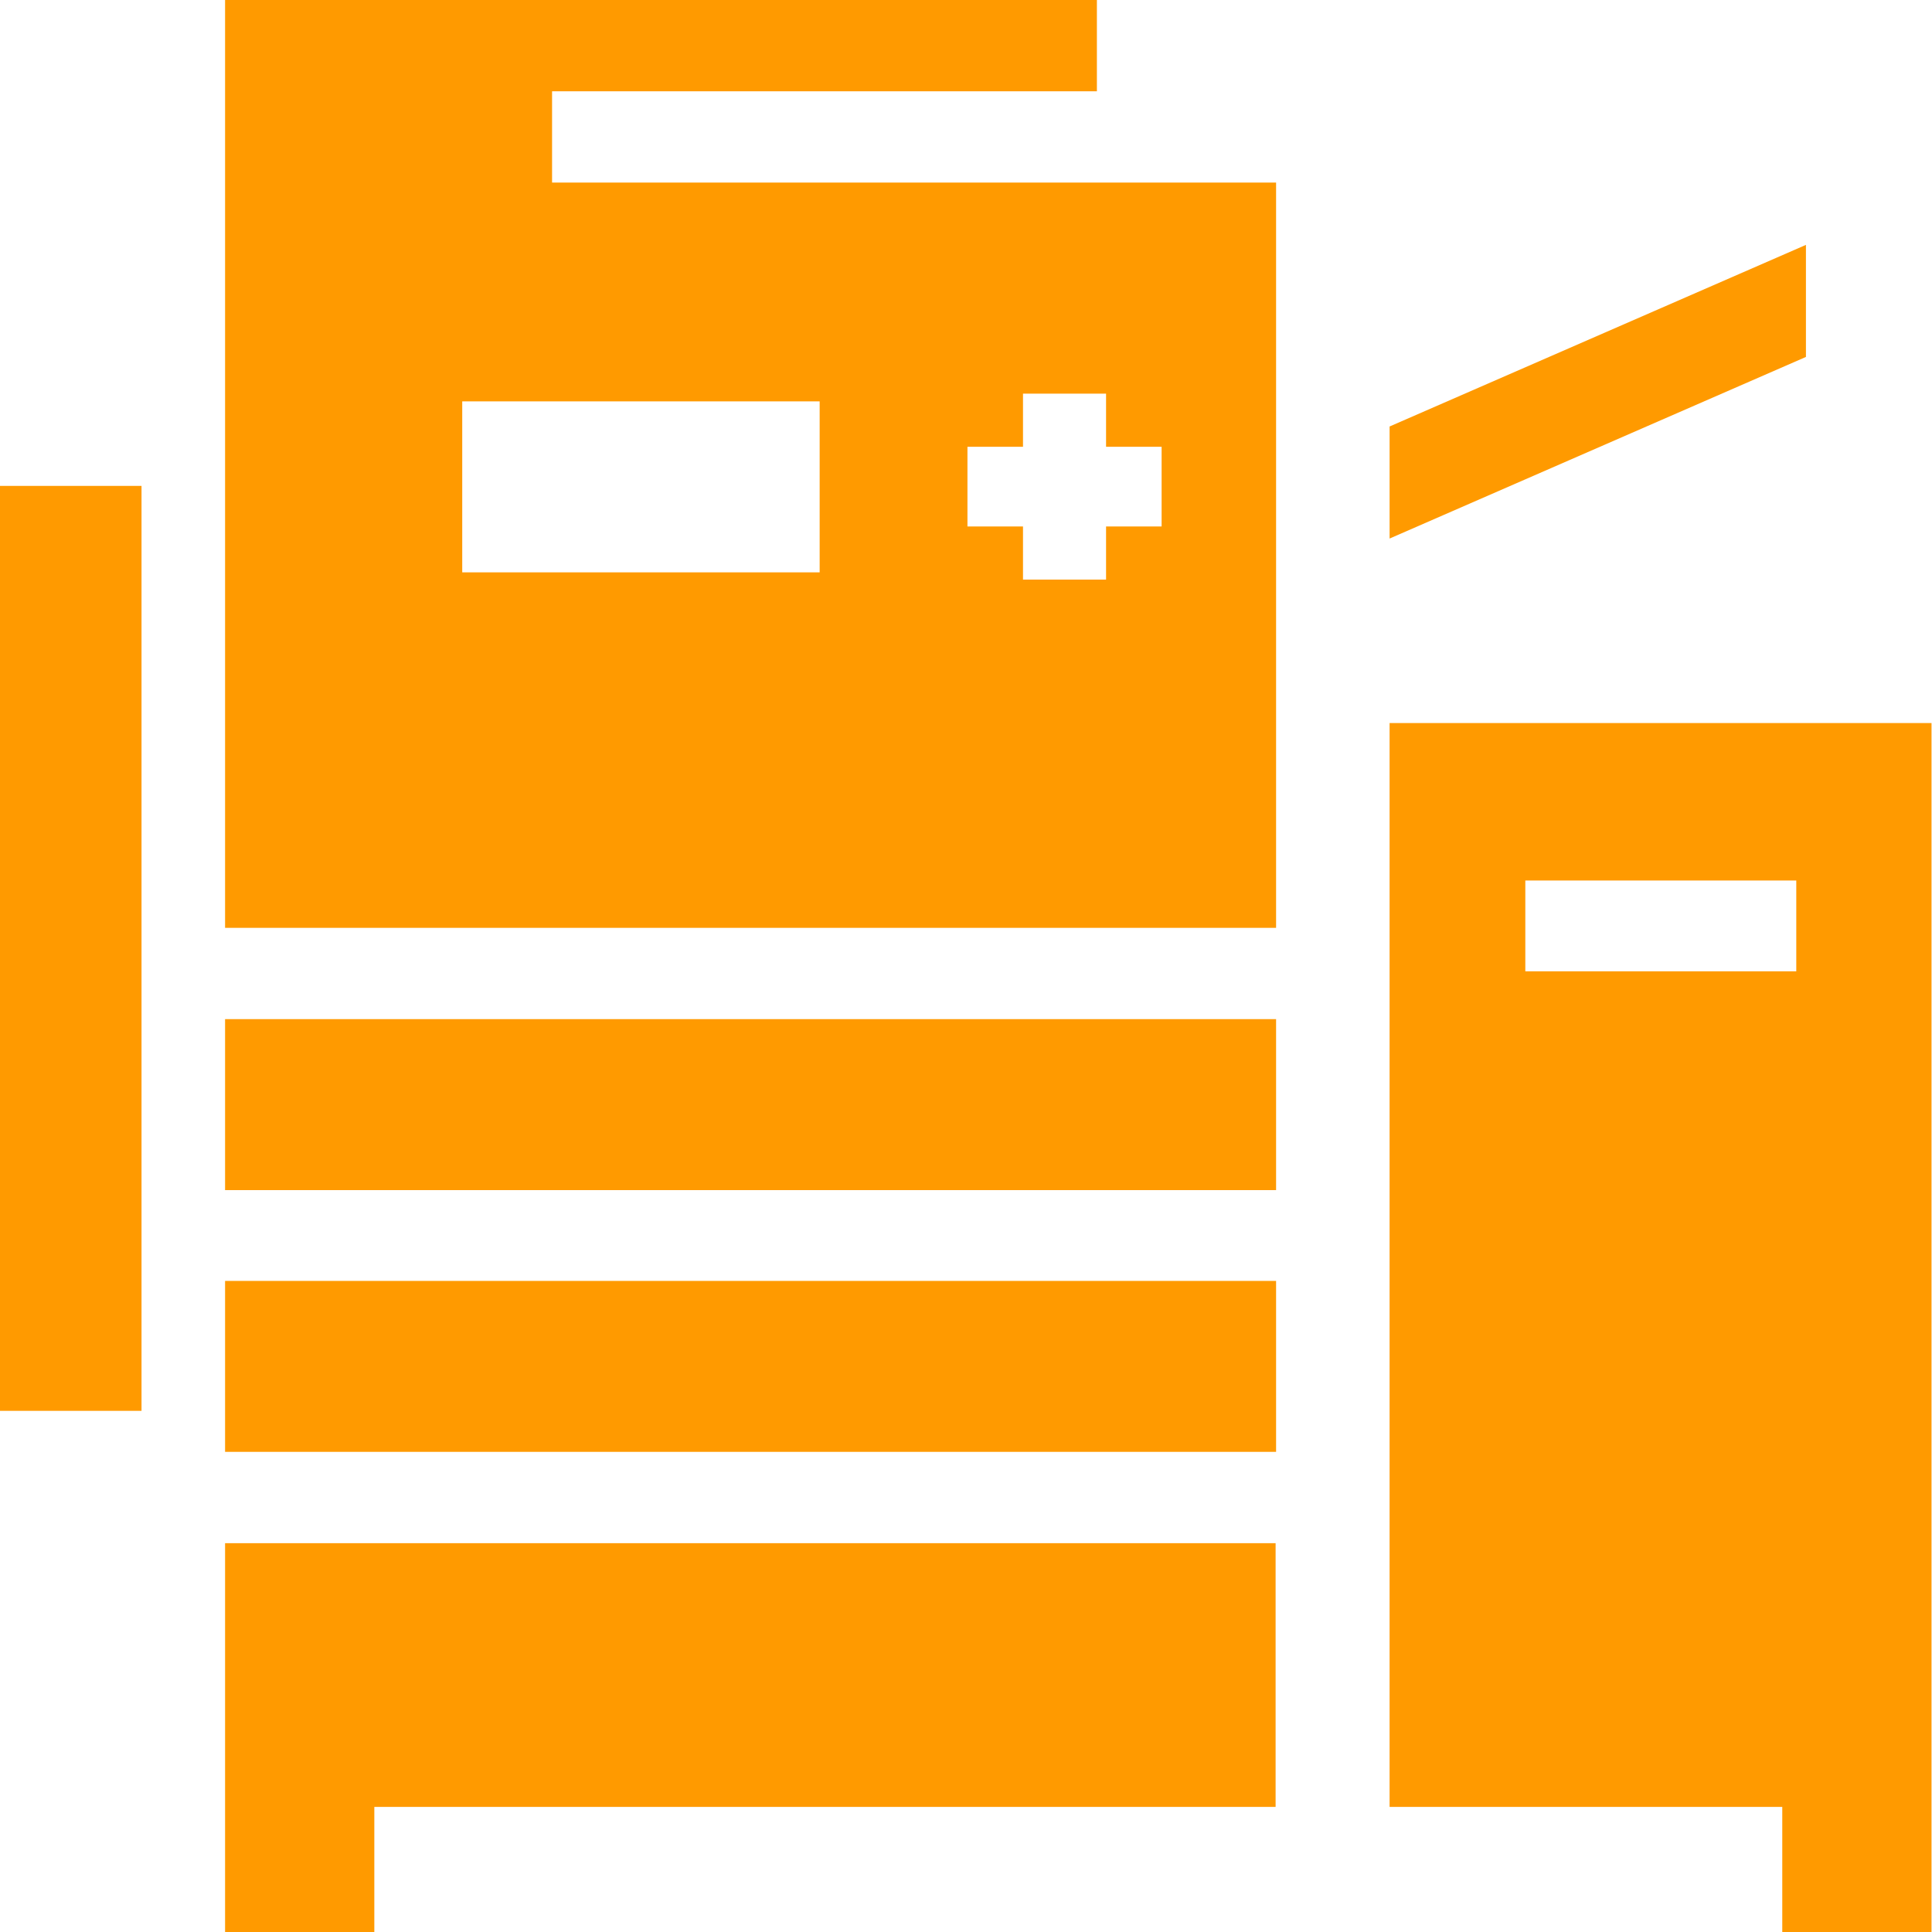 <svg width="40" height="40" viewBox="0 0 40 40" fill="none" xmlns="http://www.w3.org/2000/svg">
<g clip-path="url(#clip0_1084_9517)">
<path d="M4.66 37.41V40H7.75V37.41H26.41V31.95H4.66V37.41Z" fill="#FF9A00"/>
<path d="M26.42 21.1H4.66V24.64H26.42V21.1Z" fill="#FF9A00"/>
<path d="M26.42 26.52H4.66V30.059H26.42V26.52Z" fill="#FF9A00"/>
<path d="M37.39 5.07L28.77 8.83V11.15L37.39 7.39V5.07Z" fill="#FF9A00"/>
<path d="M2.93 10.06H0V29.21H2.93V10.06Z" fill="#FF9A00"/>
<path d="M11.42 1.89H22.71V0H4.66V19.21H26.42V3.78H11.43V1.89H11.42ZM20.03 9.25H21.18V8.15H22.9V9.25H24.05V10.9H22.9V12H21.18V10.9H20.03V9.25ZM16.97 8.31V11.85H9.57V8.31H16.97Z" fill="#FF9A00"/>
<path d="M28.77 14.97V37.41H36.9V40H39.99V14.97H28.76H28.77ZM37.19 20.11H31.58V18.23H37.19V20.11Z" fill="#FF9A00"/>
</g>
<defs>
<clipPath id="clip0_1084_9517">
<rect width="40" height="40" fill="white"/>
</clipPath>
</defs>
</svg>
